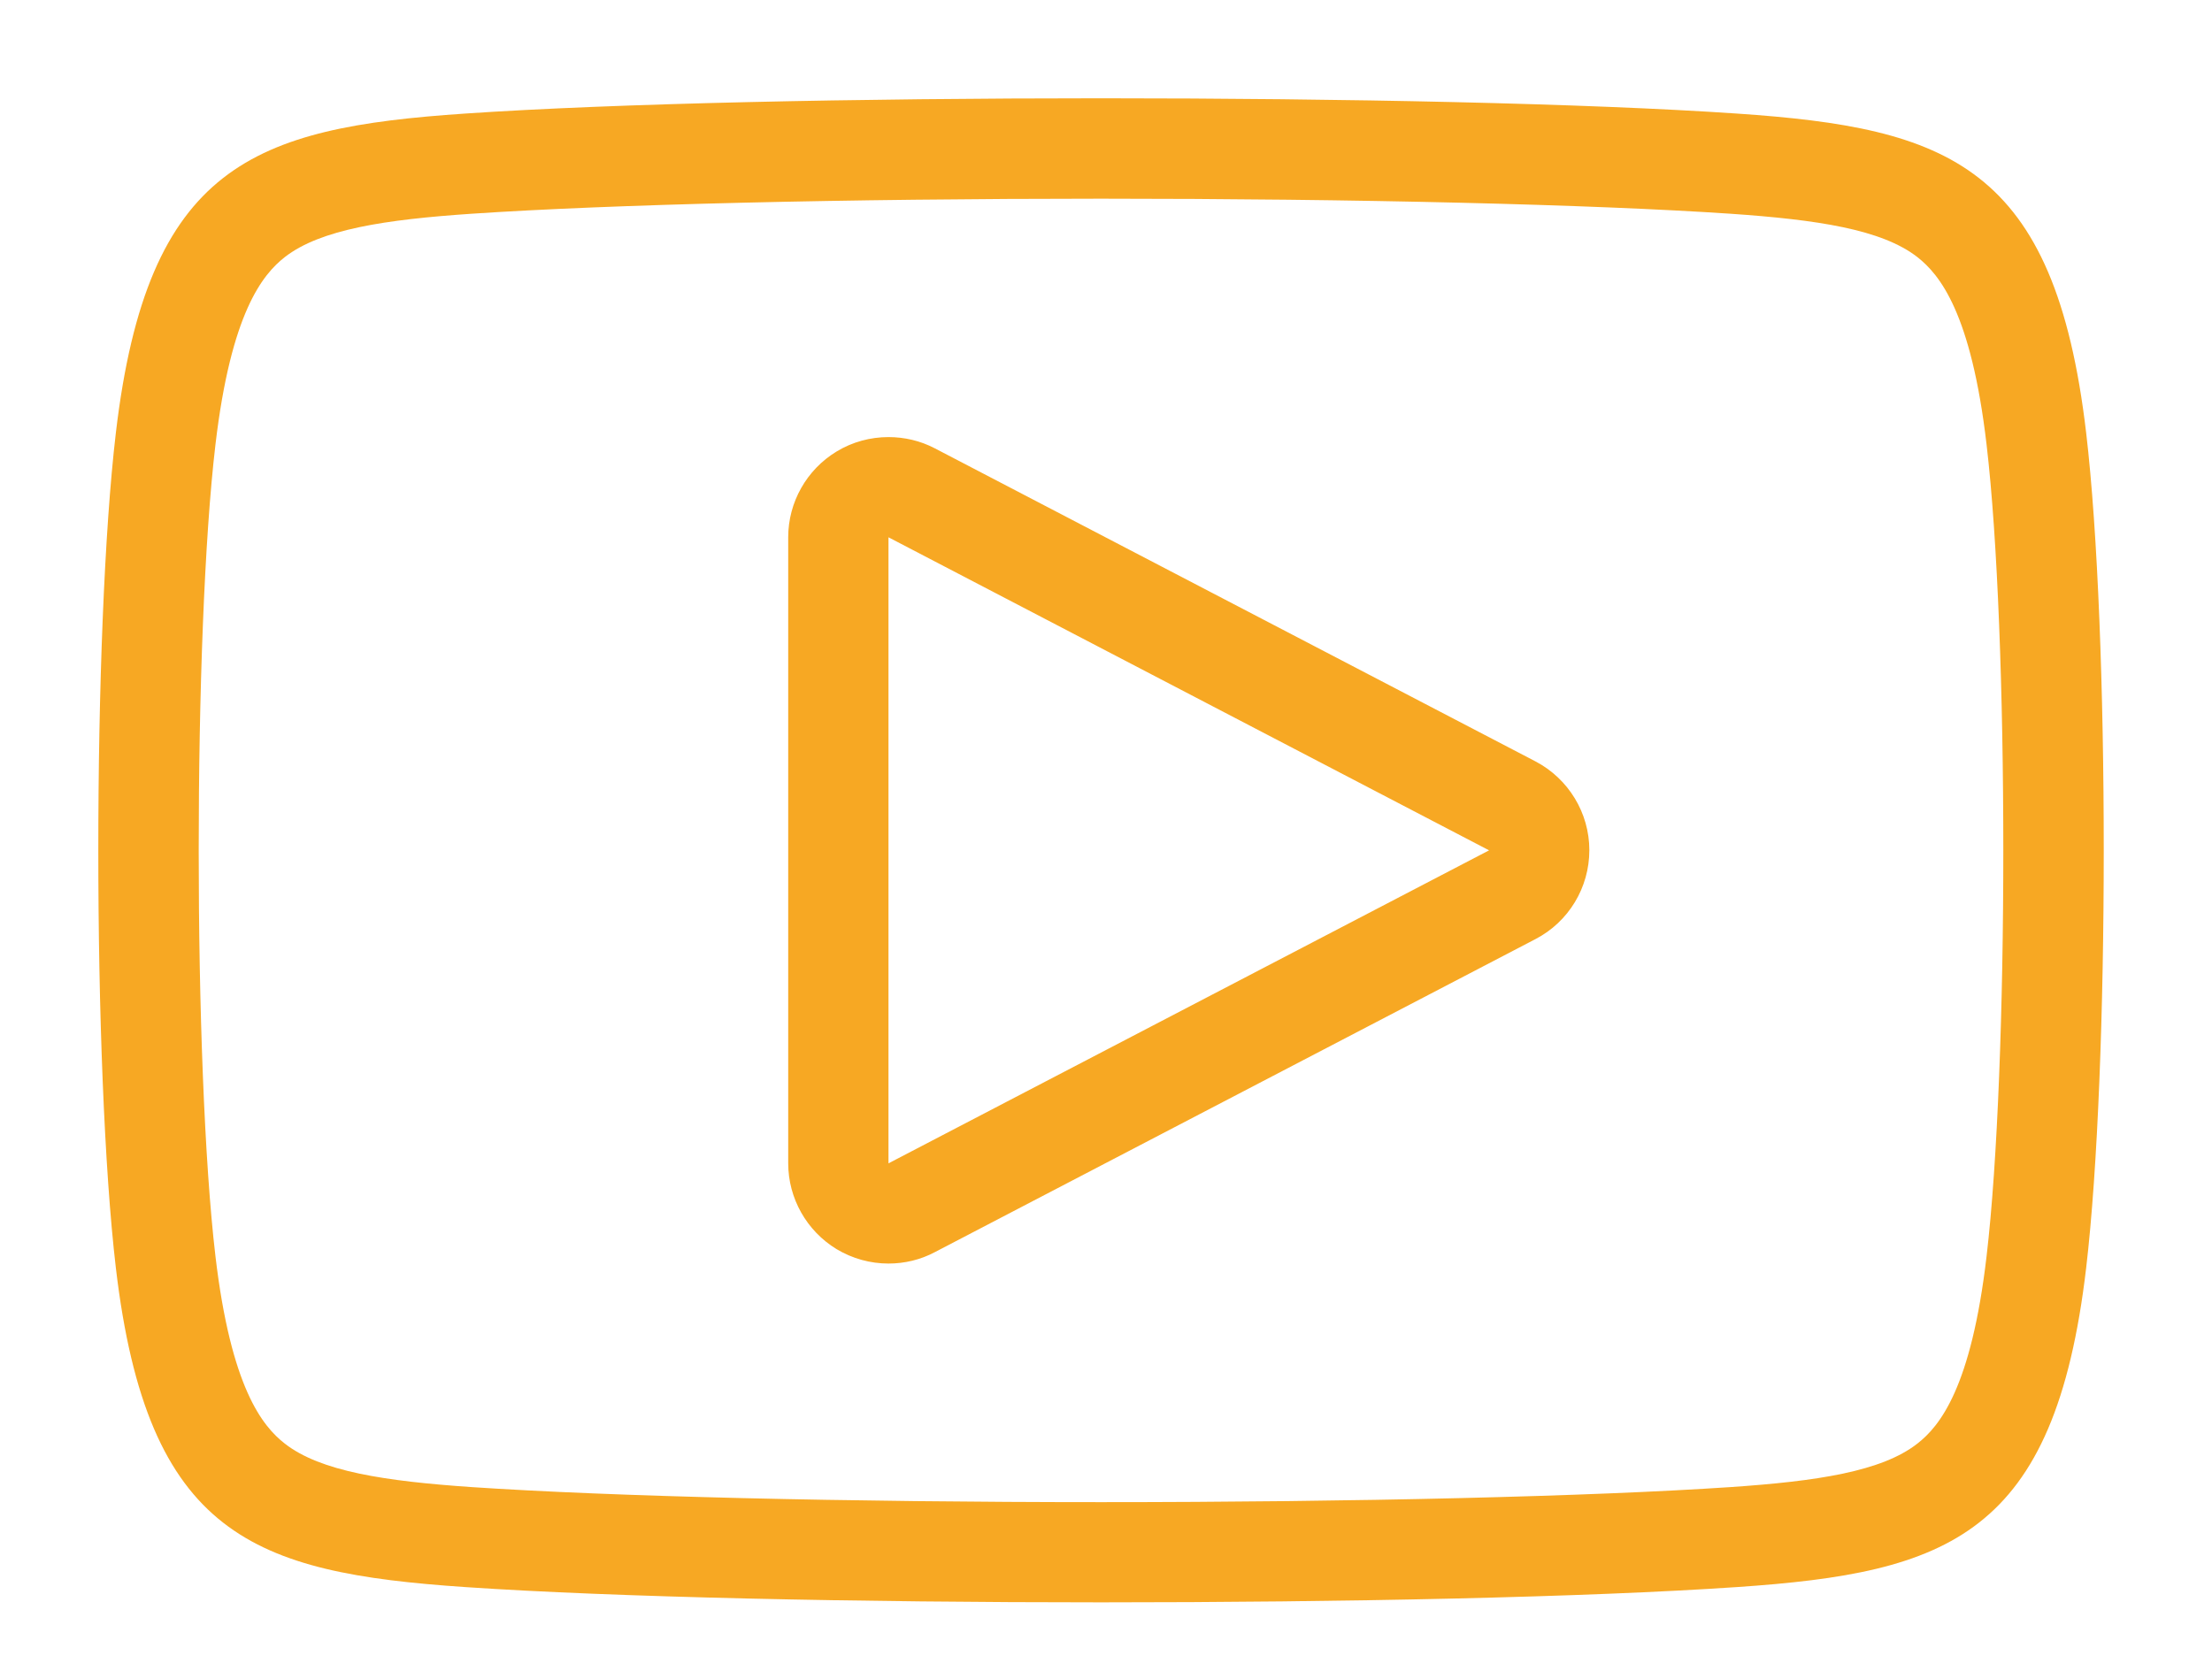 <?xml version="1.0" encoding="UTF-8"?> <svg xmlns="http://www.w3.org/2000/svg" width="45" height="34" viewBox="0 0 45 34" fill="none"> <path d="M31.237 15.493L19.018 9.123C18.724 8.969 18.4 8.894 18.075 8.894C17.708 8.894 17.342 8.991 17.018 9.188C16.41 9.557 16.035 10.22 16.035 10.931V23.671C16.035 24.384 16.41 25.046 17.018 25.417C17.342 25.612 17.709 25.711 18.075 25.711C18.399 25.711 18.723 25.636 19.018 25.479L31.237 19.109C31.911 18.759 32.333 18.061 32.333 17.3C32.333 16.544 31.911 15.847 31.237 15.493ZM18.075 23.672V10.933L30.293 17.303L18.075 23.672ZM42.44 8.807C41.8 3.358 39.639 2.604 35.338 2.311C32.283 2.103 27.34 2 22.397 2C17.456 2 12.518 2.103 9.458 2.311C5.158 2.603 2.999 3.357 2.357 8.807C1.881 12.855 1.881 21.74 2.357 25.8C2.999 31.25 5.159 32.001 9.458 32.294C12.516 32.502 17.459 32.605 22.4 32.605C27.34 32.605 32.285 32.502 35.338 32.294C39.639 32.002 41.8 31.251 42.44 25.8C42.916 21.75 42.918 12.867 42.44 8.807ZM40.414 25.562C40.102 28.238 39.461 29.02 39.007 29.374C38.28 29.944 36.96 30.14 35.202 30.26C32.373 30.45 27.588 30.566 22.4 30.566C17.213 30.566 12.427 30.45 9.597 30.26C7.842 30.139 6.521 29.944 5.793 29.374C5.339 29.02 4.699 28.237 4.383 25.562C3.929 21.704 3.929 12.902 4.383 9.047C4.699 6.368 5.339 5.589 5.793 5.232C6.521 4.665 7.842 4.468 9.597 4.349C12.427 4.159 17.213 4.043 22.398 4.043C27.586 4.043 32.374 4.159 35.202 4.349C36.96 4.47 38.28 4.665 39.007 5.232C39.461 5.589 40.102 6.369 40.414 9.047C40.868 12.905 40.868 21.703 40.414 25.562Z" fill="#F7A823"></path> </svg> 